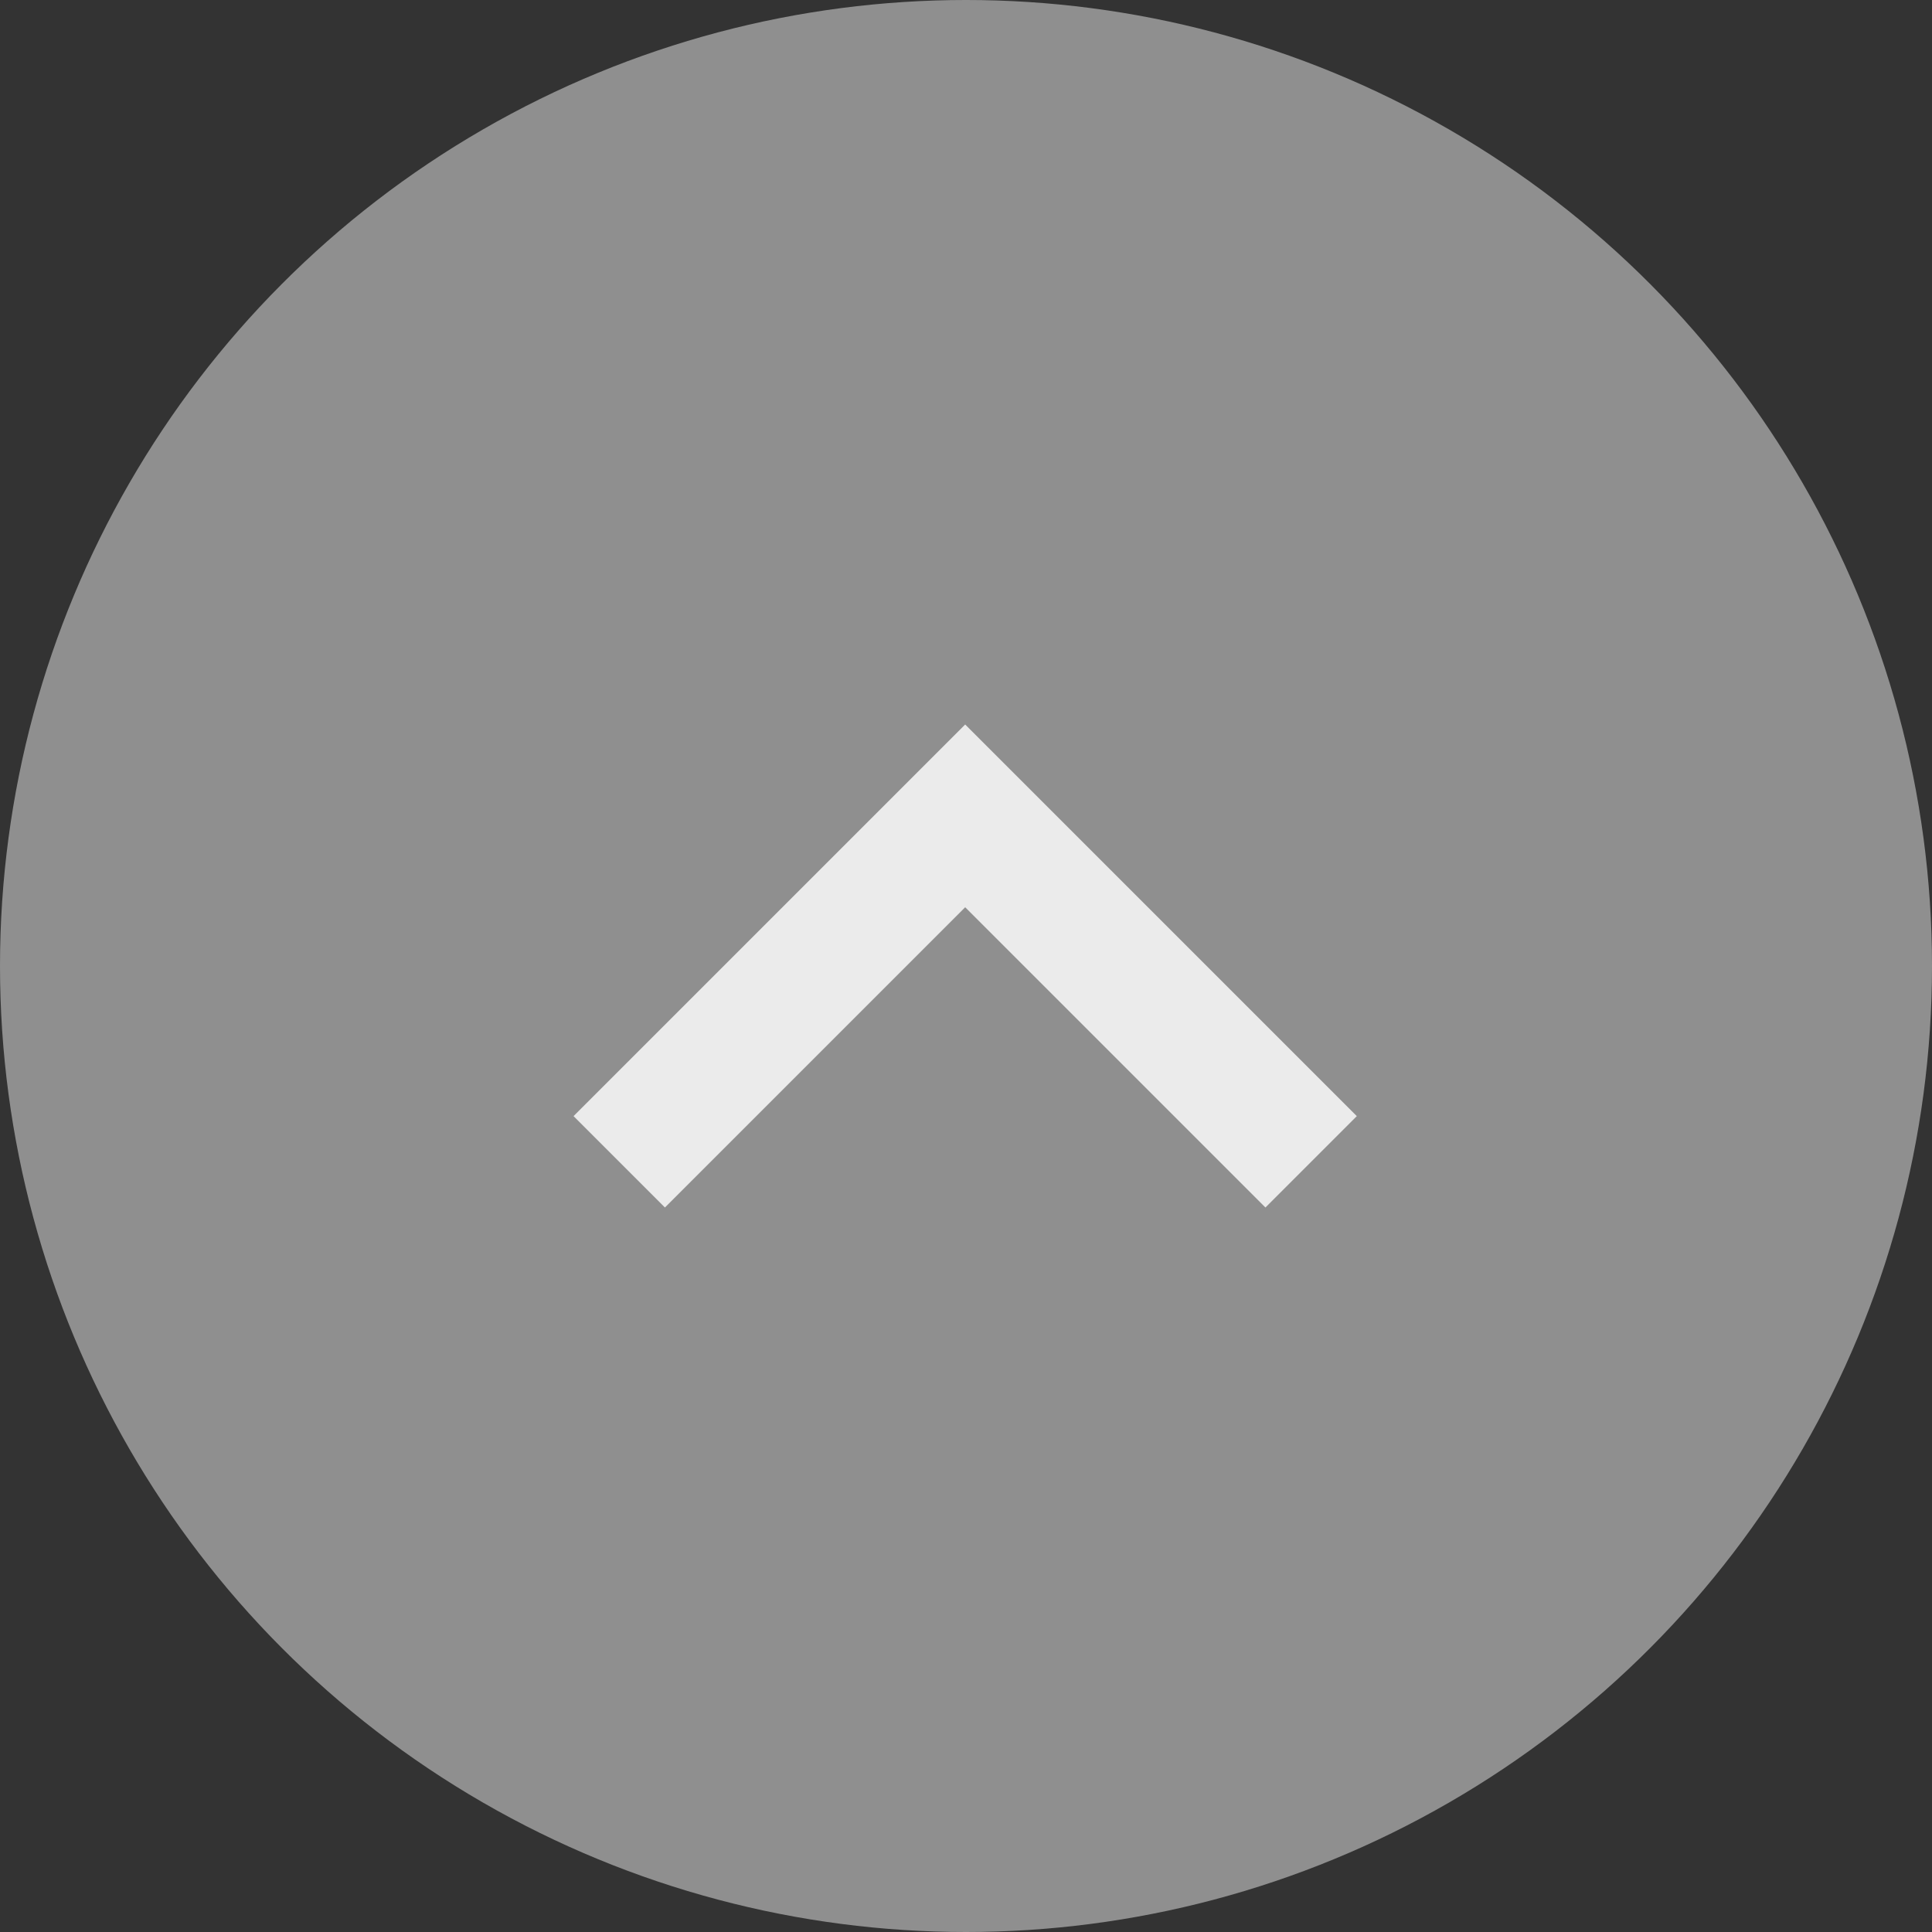 <svg xmlns="http://www.w3.org/2000/svg" width="64" height="64"><rect width="100%" height="100%" fill="#333333" stroke="none"/><g id="Group_4228" data-name="Group 4228" transform="translate(-1270 -672)" opacity=".9"><circle id="Ellipse_68" data-name="Ellipse 68" cx="32" cy="32" r="32" transform="translate(1270 672)" fill="#999" opacity=".998"/><path id="path" d="M8.6 9.027L11.627 6 24.6 18.973 11.627 31.946 8.6 28.919l9.946-9.946z" transform="rotate(-90 1001.8 -281.2)" fill="#fff" fill-rule="evenodd"/></g></svg>